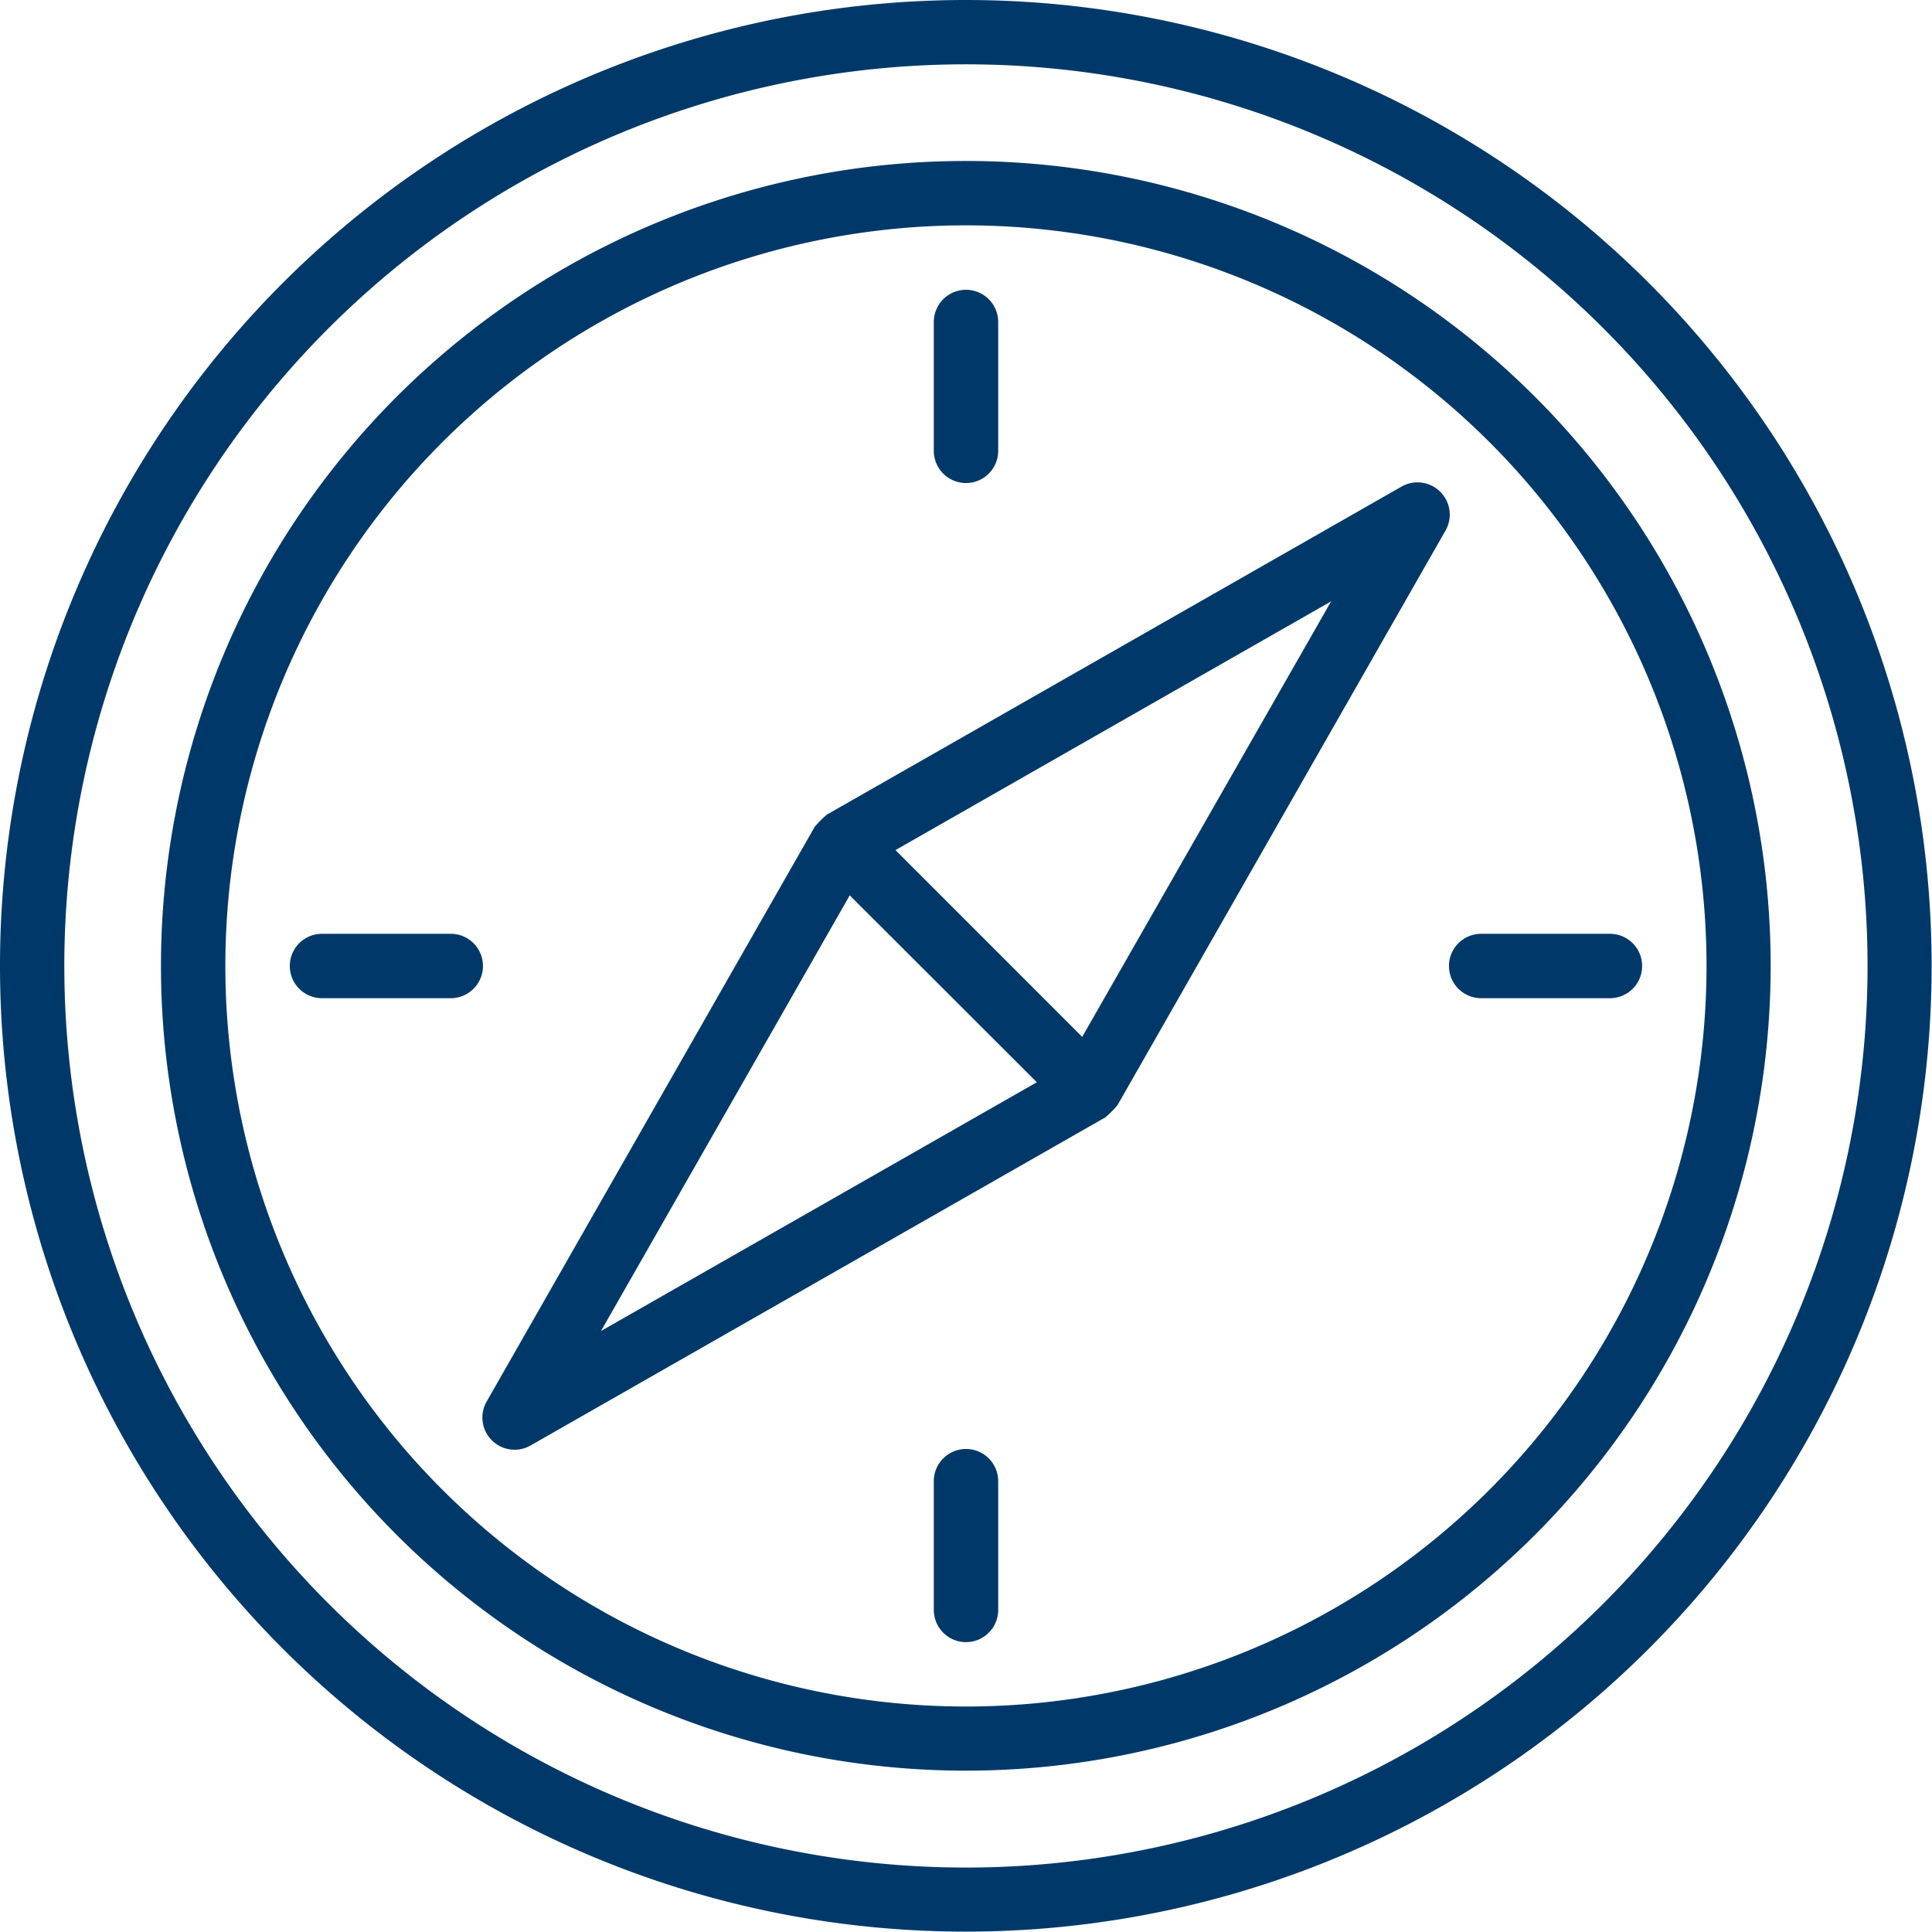 <svg xmlns="http://www.w3.org/2000/svg" width="31.206" height="31.205"><path data-name="パス 2273" d="M15.6 0a15.6 15.6 0 1 0 15.6 15.6A15.6 15.6 0 0 0 15.6 0zm0 30.165A14.563 14.563 0 1 1 30.165 15.6 14.563 14.563 0 0 1 15.6 30.165zm0 0" fill="#003969"/><path data-name="パス 2274" d="M15.6 2.6a13 13 0 1 0 13 13 13 13 0 0 0-13-13zm0 24.964A11.962 11.962 0 1 1 27.564 15.6 11.962 11.962 0 0 1 15.6 27.564zm0 0" fill="#003969"/><path data-name="パス 2275" d="M23.263 7.943a.52.52 0 0 0-.624-.084l-9.285 5.3c-.006 0-.008.01-.014.013a1.558 1.558 0 0 0-.166.166c0 .006-.009.008-.013.014l-5.3 9.285a.52.52 0 0 0 .71.71l9.284-5.3c.006 0 .008-.01.014-.013a1.559 1.559 0 0 0 .166-.166c0-.006.009-.008.013-.014l5.3-9.284a.52.52 0 0 0-.085-.627zM9.707 21.499l4.018-7.037 3.022 3.019zm7.773-4.751l-3.016-3.017 7.037-4.018zm0 0" fill="#003969"/><path data-name="パス 2276" d="M7.281 15.083h-2.08a.52.52 0 1 0 0 1.04h2.08a.52.52 0 1 0 0-1.04zm0 0" fill="#003969"/><path data-name="パス 2277" d="M26.004 15.083h-2.08a.52.52 0 0 0 0 1.04h2.08a.52.52 0 1 0 0-1.04zm0 0" fill="#003969"/><path data-name="パス 2278" d="M15.603 7.802a.52.52 0 0 0 .52-.52V5.201a.52.52 0 1 0-1.04 0v2.08a.52.52 0 0 0 .52.521zm0 0" fill="#003969"/><path data-name="パス 2279" d="M15.603 23.404a.52.52 0 0 0-.52.52v2.08a.52.52 0 0 0 1.04 0v-2.08a.52.52 0 0 0-.52-.52zm0 0" fill="#003969"/></svg>